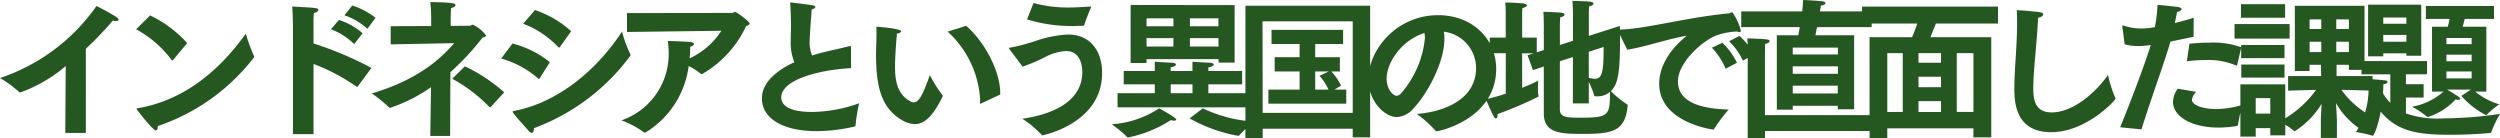 <svg xmlns="http://www.w3.org/2000/svg" width="299.862" height="16.596" viewBox="0 0 299.862 16.596">
  <path id="パス_196747" data-name="パス 196747" d="M-141.831.864h2.466v-10.1a40.589,40.589,0,0,0,3.24-3.384,1.587,1.587,0,0,0,.378.054c.2,0,.306-.054.306-.162,0-.072-.072-.18-.234-.288-.792-.54-2.412-1.35-2.412-1.35a22.983,22.983,0,0,1-11.574,8.64,13.291,13.291,0,0,1,2.268,1.656.22.22,0,0,0,.162.072,17.207,17.207,0,0,0,5.454-3.168Zm8.5-12.438A13.134,13.134,0,0,1-129.1-7.92a.13.13,0,0,0,.108.072c.036,0,.054-.018.09-.036l1.692-2.034a14.091,14.091,0,0,0-4.446-3.312Zm13.158.522c-2.358,3.294-6.534,7.866-12.96,8.946-.108.018-.144.036-.144.072a.215.215,0,0,0,.072.144c.108.144,1.872,2.448,2.25,2.448.144,0,.216-.2.216-.45V.036a24.4,24.4,0,0,0,11.52-8.208c.036-.036.054-.054.054-.09a.256.256,0,0,0-.036-.108A20.2,20.2,0,0,1-120.177-11.052Zm11.826-2.2a7.966,7.966,0,0,1,2.754,1.62l.972-1.314a8.644,8.644,0,0,0-2.79-1.476Zm-1.62,1.674a8.086,8.086,0,0,1,2.79,1.782l1.008-1.3A8.074,8.074,0,0,0-109-12.69Zm-4.554,12.582h2.466V-7.416A23.721,23.721,0,0,1-106.911-4.7a.3.3,0,0,0,.09.036.12.12,0,0,0,.09-.072l1.62-2.2a41.448,41.448,0,0,0-6.948-2.934V-12.42a8.381,8.381,0,0,1,.054-1.1c.36-.09.522-.252.522-.378,0-.234-.252-.252-3.132-.4.072.792.09,2.232.09,2.232Zm19.1-6.642A18.364,18.364,0,0,1-90.963-2.25a.136.136,0,0,0,.072.036c.036,0,.072-.036.108-.054l1.6-1.746A20.135,20.135,0,0,0-93.9-7.128Zm-2.628,6.858h2.376l.036-7.65a31.3,31.3,0,0,0,3.852-4.14c.27-.09.432-.144.432-.252a4.19,4.19,0,0,0-1.584-1.3c-.144,0-.234.126-.414.126l-2.25.018v-.81c0-.486.018-1.026.054-1.332.324-.072.522-.216.522-.36,0-.27-.81-.306-3.024-.36a18.679,18.679,0,0,1,.108,1.89v.99l-4.86.018v2.178l7.614-.144c-1.548,1.8-4.3,4.392-9.882,6.03A15.737,15.737,0,0,1-103-2.2a.194.194,0,0,0,.126.054,18.949,18.949,0,0,0,4.914-2.484ZM-86.913-12.24A11.252,11.252,0,0,1-82.7-9.432c.036.036.054.054.09.054s.072-.036.126-.09l1.332-1.872a12.382,12.382,0,0,0-4.338-2.538Zm11.862.936c-3.006,4.608-7.65,8.5-12.924,9.522-.108.018-.2.036-.2.108a.278.278,0,0,0,.054.108c.324.486,1.458,1.692,1.872,2.178a.557.557,0,0,0,.378.234c.162,0,.252-.2.252-.558a25.205,25.205,0,0,0,11.5-8.6.231.231,0,0,0,.072-.18.242.242,0,0,0-.036-.144A14.585,14.585,0,0,1-75.051-11.3Zm-14.49,3.24A11.483,11.483,0,0,1-85.113-5.67a.164.164,0,0,0,.09.054c.054,0,.072-.036.108-.09l1.206-1.926a11.929,11.929,0,0,0-4.482-2.232Zm15.084-3.186,11.322-.144a9.082,9.082,0,0,1-3.816,3.312l.018-.144a9.422,9.422,0,0,0,.054-1.242c.288-.09.468-.216.468-.342,0-.09-.126-.18-.432-.234-.342-.054-2.718-.126-2.718-.126a9.878,9.878,0,0,1,.108,1.44,8.412,8.412,0,0,1-5.67,8.082A11.212,11.212,0,0,1-72.441.774a.163.163,0,0,0,.126.054c.036,0,.054-.018.108-.036a10.974,10.974,0,0,0,5.148-7.956,7.694,7.694,0,0,1,1.44.918.156.156,0,0,0,.108.054.132.132,0,0,0,.108-.036,12.846,12.846,0,0,0,5.238-5.742c.288-.072.414-.18.414-.288,0-.288-1.62-1.4-1.728-1.4-.126,0-.216.126-.342.126l-12.636.018Zm26.874,1.872v-.054c0-.09-.036-.126-.126-.126a.351.351,0,0,0-.126.018c-.7.2-2.088.486-2.952.7-.522.126-1.008.27-1.458.414a3.774,3.774,0,0,1-.306-1.62c0-.63.2-3.276.252-3.906.27-.072.432-.18.432-.288,0-.09-.108-.162-.306-.2-.342-.072-2.484-.342-2.646-.342-.054,0-.072.018-.072.054s.018.072.018.126c.054.972.09,1.89.09,2.466,0,.7-.036,1.35-.036,1.944a6.405,6.405,0,0,0,.432,2.574c-2.43,1.116-3.888,2.628-3.888,4.32,0,2.376,2.43,3.942,6.57,3.942A20.438,20.438,0,0,0-47.151.09a.119.119,0,0,0,.108-.126A19.887,19.887,0,0,1-46.611-2.7a17.055,17.055,0,0,1-5.652,1.044c-3.474,0-3.69-1.278-3.69-1.746,0-2.07,4.356-3.294,8.37-3.51Zm17.892,5.634V-3.96c0-2.466-1.764-6.012-4.086-8.028l-2.214.7A11.957,11.957,0,0,1-32.1-3.168c0,.126-.018.234-.018.36q0,.162.054.162c.036,0,.054-.018.09-.036Zm-8.442-2.34c-.846,2.43-1.332,3.276-1.926,3.276a.968.968,0,0,1-.486-.162c-1.494-.846-1.764-2.466-1.764-4.1,0-1.314.18-3.456.234-3.978.324-.054.5-.18.5-.288,0-.324-2.772-.54-2.9-.54-.072,0-.072.036-.072.144.018.2.018.414.018.648,0,.828-.054,1.836-.054,2.574,0,3.834.648,6.39,3.078,7.812a3.186,3.186,0,0,0,1.566.5c1.188,0,2.25-1.026,3.33-3.312,0-.018.018-.054.018-.072a.152.152,0,0,0-.036-.108A15.049,15.049,0,0,1-38.133-6.084Zm11.664-6.678a17.9,17.9,0,0,0,5.67.792c.36,0,.7-.018,1.062-.018.072-.018.108-.036.126-.09.18-.612.756-2.016.846-2.232-1.008.072-1.89.126-2.7.126a15.668,15.668,0,0,1-4.23-.54Zm-.54,5.67a19.629,19.629,0,0,0,2.844-1.224,6.365,6.365,0,0,1,2.376-.648c1.836,0,1.944,2.016,1.944,2.52,0,3.348-3.222,5.04-7.2,5.6a12.178,12.178,0,0,1,2.3,1.908c.036.072.072.09.108.09,0,0,7.146-1.386,7.164-7.434v-.072c0-2.772-1.548-4.59-4.068-4.59a14.065,14.065,0,0,0-3.978.792,23.906,23.906,0,0,1-2.934.774c-.126.018-.18.036-.18.09a.493.493,0,0,0,.072.126Zm12.96-.432h1.908v-.468H-3.5v.414h1.926v-6.894l-12.474-.018ZM-6.975-.882A18.593,18.593,0,0,0-1.161,1.206a.149.149,0,0,0,.144-.054A14.007,14.007,0,0,1,.765-.5,16.691,16.691,0,0,1-5.391-2.088Zm-8.64-1.332H.081V-3.906H-4.725V-4.968h4.05v-1.6h-4.05V-7c.432-.072.648-.216.648-.342,0-.108-.162-.2-.468-.216-.45-.018-1.98-.108-2.088-.126V-6.57h-2.61V-7c.414-.072.63-.216.63-.342,0-.108-.162-.2-.468-.216-.45-.018-1.962-.108-2.07-.126V-6.57h-3.726v1.6h3.726v1.062h-4.464Zm4.986.126A11.708,11.708,0,0,1-16.317-.18a14.148,14.148,0,0,1,1.854,1.53c.036.036.054.054.09.054s.054-.018.09-.018A14.73,14.73,0,0,0-9.225-.684a1.4,1.4,0,0,0,.378.072c.144,0,.27-.054.27-.126C-8.577-.972-10.449-2-10.629-2.088Zm3.69-9.846v-.954h3.42v.954Zm0,2.43v-1.008h3.42L-3.5-9.5Zm-5.2-2.43v-.954h3.222v.954Zm0,2.43v-1.008h3.222V-9.5Zm2.9,5.6V-4.968h2.61v1.062ZM-.279,1.512l2.07-.018V.36h10.8V1.386h2.088V-14.4H-.279Zm2.07-3.06-.018-10.98H12.591v10.98Zm.684-1.1h9.342V-4.338H10.4l.792-.468a6.693,6.693,0,0,0-1.17-1.71h1.026v-1.71H8.091V-9.81h3.348V-11.5H2.853V-9.81H6.219v1.584H3.231v1.71H6.219v2.178H2.475ZM8.091-4.338V-6.516H9.729L8.6-5.994a6.009,6.009,0,0,1,1.08,1.656ZM20.277-1.422a14.43,14.43,0,0,1,2.232,2,.136.136,0,0,0,.126.072c.54,0,7.146-1.584,7.164-7.452,0-3.708-2.934-6.462-6.966-6.462-4.878,0-8.352,4.032-8.352,7.686,0,2.808,2.07,4.536,3.384,4.536a2.836,2.836,0,0,0,2.052-1.08C21.663-4,23.589-7.7,23.589-10.44a4.234,4.234,0,0,0-.072-.846,4.409,4.409,0,0,1,3.87,4.356C27.387-3.042,23.337-1.638,20.277-1.422Zm.918-9.7a3.569,3.569,0,0,1,.054.63,11.855,11.855,0,0,1-2.826,6.57.8.8,0,0,1-.594.324c-.324,0-1.17-.684-1.17-2.034C16.659-7.722,18.6-10.332,21.2-11.124Zm9.756,7.272a24,24,0,0,1-2.376.666,21.08,21.08,0,0,0,.936,2.07c.09.162.18.234.27.234.108,0,.18-.144.18-.4V-1.4a46.653,46.653,0,0,0,4.788-2.034c.09-.036.126-.054.126-.144a.2.2,0,0,0-.018-.09,4.666,4.666,0,0,1-.054-.792c0-.468.036-.954.036-.954a19.84,19.84,0,0,1-1.926.864v-4.14H34.3l-.738.234.648,1.782,1.3-.432v5.634c0,2.448,2.16,2.448,4.824,2.448,3.492,0,4.914-.378,5.22-3.276,0-.054.018-.108.018-.144a.143.143,0,0,0-.108-.144,11.375,11.375,0,0,1-1.908-1.566c.882-.882,1.1-2.232,1.1-6.516,0-.5-.018-.954-.018-1.3l-3.726,1.188v-2.826s.018-.5.036-.72c.36-.072.522-.2.522-.324,0-.09-.108-.18-.306-.216-.4-.072-2.214-.108-2.214-.108.036.432.054,1.4.054,1.4v3.384l-1.566.5v-2.484s.018-.612.036-.828c.36-.072.522-.216.522-.324s-.09-.18-.288-.216c-.4-.072-2.25-.126-2.25-.126.036.378.054,1.548.054,1.548v3.042l-.846.27v-1.764H32.913v-2.682s0-.648.036-.864c.378-.09.54-.216.54-.306,0-.108-.144-.2-.4-.234-.558-.09-2.2-.126-2.2-.126.054.486.054,1.332.054,1.332v2.88H29.025v1.872h1.926Zm9.954-5.022,1.782-.576c0,2.97-.162,3.816-1.062,3.816a2.757,2.757,0,0,1-.72-.126ZM39-2.682h1.908V-5.256a10.674,10.674,0,0,1,.648,1.6c.018.09.036.126.216.126h.144a2.229,2.229,0,0,0,1.53-.54c0,2.826-.108,3.1-3.51,3.1-1.71,0-2.5-.036-2.5-1.008V-7.74L39-8.244Zm18.738-7.452a8.062,8.062,0,0,1,1.656,2.322l1.332-.756a8.8,8.8,0,0,0-1.746-2.214Zm-2.07.774a8.384,8.384,0,0,1,1.656,2.52l1.35-.72a8.158,8.158,0,0,0-1.746-2.394Zm-10.152.234c2.16-.324,4.716-1.26,7.146-1.674-2.232,1.782-3.312,3.888-3.312,5.742,0,4.5,5.922,5.436,6.426,5.508h.054a.13.13,0,0,0,.108-.072,19.929,19.929,0,0,1,1.746-2.322c-3.006-.09-6.084-.72-6.084-3.384,0-2.3,3.006-4.9,4.572-5.49a8.175,8.175,0,0,1,2.538-.486,1.113,1.113,0,0,0,.288.072c.09,0,.144-.054.144-.162a6.4,6.4,0,0,0-1.026-2.232.534.534,0,0,0-.2.072.377.377,0,0,1-.2.072c-5.13.486-10.062,1.89-13.086,1.944-.162,0-.234.018-.234.09a.764.764,0,0,0,.09.216Zm17.946,7.2h1.908v-.468h5.4v.414h1.962v-8.874H68.085c.054-.216.108-.576.2-.972h6.552v-1.89h-6.21c.054-.27.09-.5.126-.7.4-.054.54-.18.54-.288,0-.09-.09-.18-.252-.2-.612-.108-2.43-.18-2.43-.18-.018.45-.054.918-.108,1.368H59.193v1.89h7.02c-.072.432-.144.774-.18.972H63.459Zm-3.492,3.42h2.07V.63H75V-1.278H62.037V-8.856s0-.558.036-.972c.36-.072.522-.2.522-.324,0-.09-.108-.18-.306-.2-.648-.09-2.376-.126-2.376-.126a12.114,12.114,0,0,1,.054,1.3V1.494Zm5.4-10.044v-.828h5.418v.828Zm0,2.322v-.9h5.418v.9Zm0,2.358v-.936h5.4v.936Zm9.216,5.364h2.124V.306H87.039v1.08h2.142V-10.62H81.873c.234-.54.468-1.134.666-1.638h7.452v-2.034H73.683v2.034h6.624c-.18.5-.378,1.1-.63,1.638H74.583Zm10.458-3.15V-8.712h2v7.056Zm-4.59-5.9V-8.712h2.7V-7.56Zm0,2.934v-1.26h2.7v1.26Zm0,2.97v-1.3h2.7v1.3Zm-3.744,0V-8.712h1.854v7.056ZM103.185-6.1C101.727-4,99.009-1.6,96.435-1.6c-1.962,0-2.214-1.458-2.214-2.844,0-2.232.45-5.544.576-8.514.4-.072.612-.234.612-.4,0-.108-.108-.216-.36-.252-.5-.09-2.106-.234-2.808-.252.036.54.036,1.08.036,1.62,0,2.7-.324,5.364-.324,7.812,0,1.692.18,5.2,4.41,5.2,4.212,0,7.722-3.834,7.722-4.014a.708.708,0,0,0-.036-.108A15,15,0,0,1,103.185-6.1Zm9.45-1.638a18.526,18.526,0,0,1,2.214-.144,8.479,8.479,0,0,1,3.69.648.136.136,0,0,0,.072.018c.036,0,.054-.036.072-.09l.486-2.106a9.914,9.914,0,0,0-3.816-.558c-.792,0-1.62.054-2.394.126Zm-1.08,3.294a2.685,2.685,0,0,0-.576,1.584c0,1.728,2.2,3.078,5.472,3.078a12.6,12.6,0,0,0,2.214-.2c.072-.018.09-.072.108-.126A22.181,22.181,0,0,1,119.3-2.5a11.7,11.7,0,0,1-3.132.5c-1.512,0-2.916-.45-2.916-1.116a1.748,1.748,0,0,1,.5-.954ZM107.2.432c.99-3.24,2.844-8.28,3.474-10.53.882-.18,1.836-.378,2.772-.576l.018-2.286c-.774.252-1.548.468-2.268.63.108-.486.216-.99.27-1.332.324-.036.54-.18.54-.324,0-.09-.108-.2-.4-.252-.558-.09-2.484-.27-2.484-.27a16.09,16.09,0,0,1-.324,2.682,9.29,9.29,0,0,1-1.656.162,6.508,6.508,0,0,1-2.052-.342.351.351,0,0,0-.126-.018c-.054,0-.072.018-.072.072,0,.036.018.072.018.108l.27,2.07a6.1,6.1,0,0,0,1.638.216,11.152,11.152,0,0,0,1.494-.126c-.72,2.358-2.466,6.93-3.672,9.864ZM119.133-12.96h5.292v-1.62h-5.292ZM119.061,1.3H120.9V.288h1.746v.864h1.8V-.108a5.476,5.476,0,0,1,1.026.72c.036.036.054.054.09.054a10,10,0,0,0,3.24-3.294c-.036.774-.09,1.656-.09,2.106v1.98h1.926V-.5c0-.5-.054-1.4-.108-2.214a9.38,9.38,0,0,0,3.114,3.24c.018,0,.036-.018.054-.036a12.56,12.56,0,0,1,1.836-1.278,10.475,10.475,0,0,1-4.356-3.528c1.584.036,3.744.108,3.744.108V-5.958H130.6v-1.35h1.476V-6.7h1.872v-7.686h-8.352V-6.57h1.764v-.738h1.368l.018,1.35h-3.96v1.746s1.872-.054,3.348-.09a12.173,12.173,0,0,1-3.69,3.4V-4.968h-5.382Zm-.7-11.754h6.606V-12.2h-6.606Zm.792,2.34h5.2V-9.684h-5.2Zm.018,2.34h5.184V-7.344h-5.184Zm11.394-5.832v-1.152h1.512v1.152Zm0,2.772V-10.08h1.512v1.242Zm-3.2-2.772v-1.152h1.4v1.152Zm0,2.772V-10.08h1.4v1.242ZM120.9-1.458V-3.312h1.746v1.854ZM142.047-4.1h1.386a7.841,7.841,0,0,1-3.78,1.818,9.559,9.559,0,0,1,1.8,1.206c.036.018.054.036.072.036a7.692,7.692,0,0,0,3.348-2.124.888.888,0,0,0,.27.054c.18,0,.288-.072.288-.162,0-.054-.036-.162-1.566-1.062h2.826l-1.116.756a9.865,9.865,0,0,0,2.88,2.268.3.3,0,0,0,.09.036.1.1,0,0,0,.072-.054,10.124,10.124,0,0,1,1.494-1.242,8.153,8.153,0,0,1-2.88-1.53h1.332V-11.88h-2.844c.09-.306.18-.648.252-.936h3.51v-1.548h-8.172v1.548h2.844c-.054.288-.126.63-.216.936h-1.89Zm-7.668-4.23H136.2v-.36h2.772v.288h1.782v-6.12h-6.372Zm-.792,2.16h3.456v3.42a5.964,5.964,0,0,1-.882-1.152c.054-.648.054-1.08.054-1.08.342-.036.5-.162.5-.288,0-.072-.072-.144-.234-.162-.432-.072-2.088-.18-2.088-.18s.036.342.036.864A9.459,9.459,0,0,1,132.921.756a14.059,14.059,0,0,1,1.98.432.056.056,0,0,0,.036.018c.108,0,.576-.918.954-2.9C137.925.756,140.5,1.08,144.279,1.08c1.872,0,3.69-.108,4.7-.216.09,0,.162,0,.18-.09a12.757,12.757,0,0,1,1.044-2.2,47.627,47.627,0,0,1-6.75.54,11.6,11.6,0,0,1-4.536-.594V-3.384h2.124v-1.6h-2.124V-6.174h2.538V-7.758h-7.866Zm10.188-3.618v-.738H146.8v.738Zm0,2.052v-.792H146.8v.792Zm0,2.052v-.828H146.8v.828ZM136.2-12.24v-.738h2.772v.738Zm0,2.16v-.81h2.772v.81Z" transform="translate(149.661 15.084)" fill="#255720"/>
</svg>
